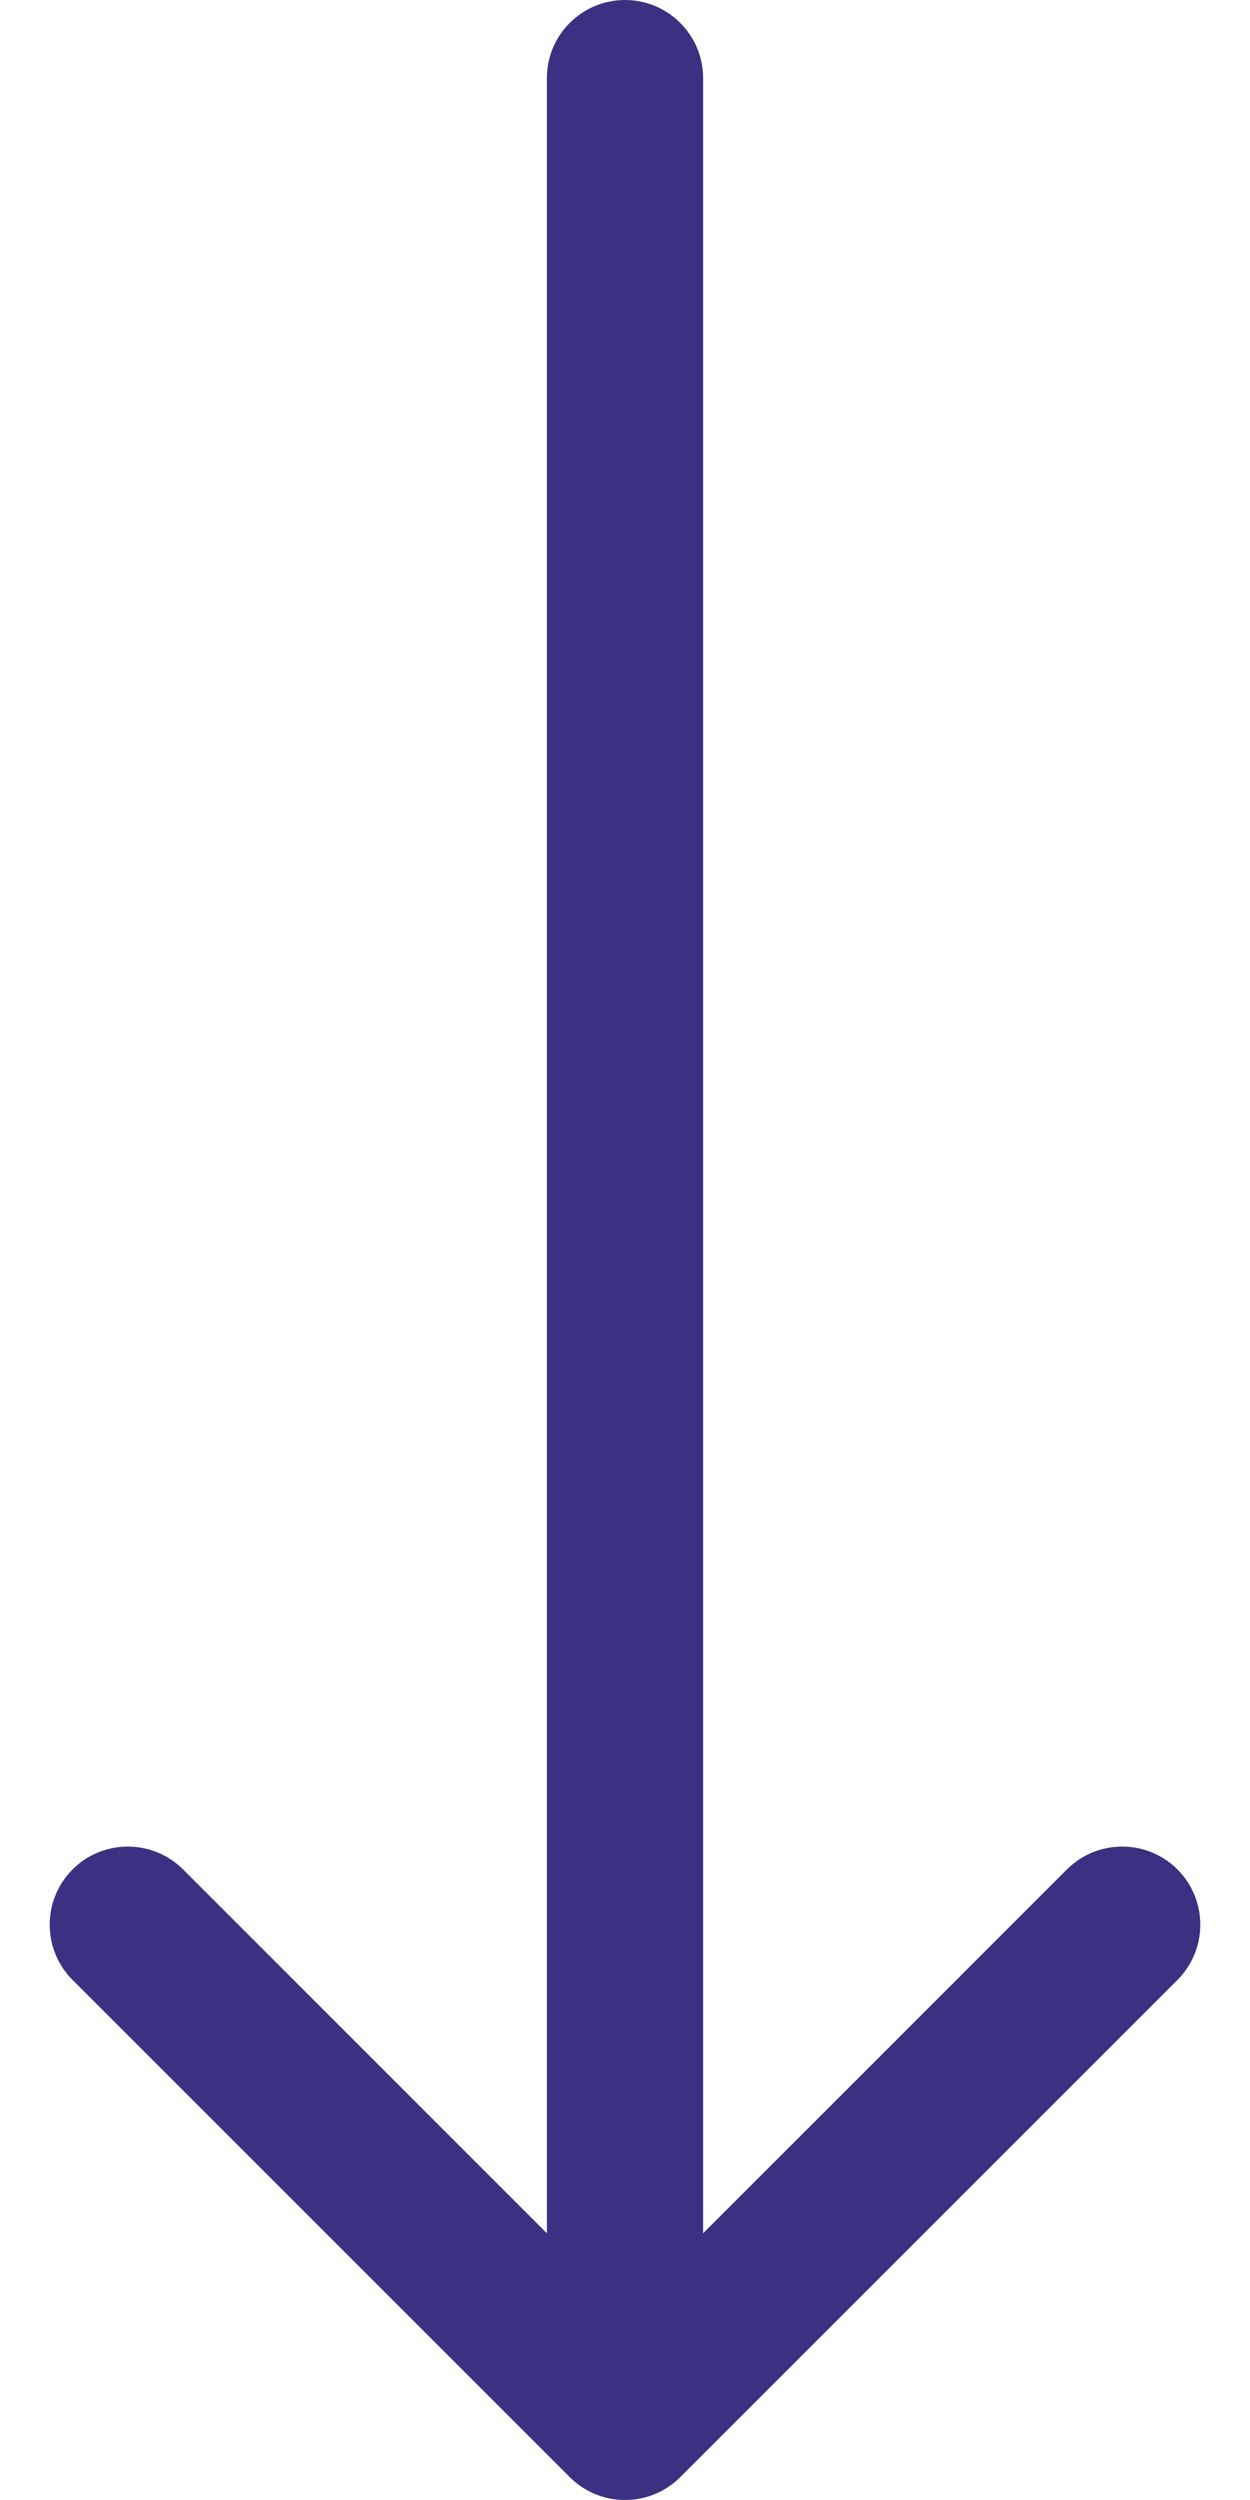 <?xml version="1.0" encoding="UTF-8"?> <svg xmlns="http://www.w3.org/2000/svg" width="24" height="48" viewBox="0 0 24 48" fill="none"> <path d="M13.5 1.5C13.5 0.672 12.828 0 12 0C11.172 0 10.5 0.672 10.5 1.5H13.5ZM10.939 47.561C11.525 48.146 12.475 48.146 13.061 47.561L22.607 38.015C23.192 37.429 23.192 36.479 22.607 35.893C22.021 35.308 21.071 35.308 20.485 35.893L12 44.379L3.515 35.893C2.929 35.308 1.979 35.308 1.393 35.893C0.808 36.479 0.808 37.429 1.393 38.015L10.939 47.561ZM10.5 1.5V46.5H13.5V1.5H10.5Z" fill="#3A3182"></path> </svg> 